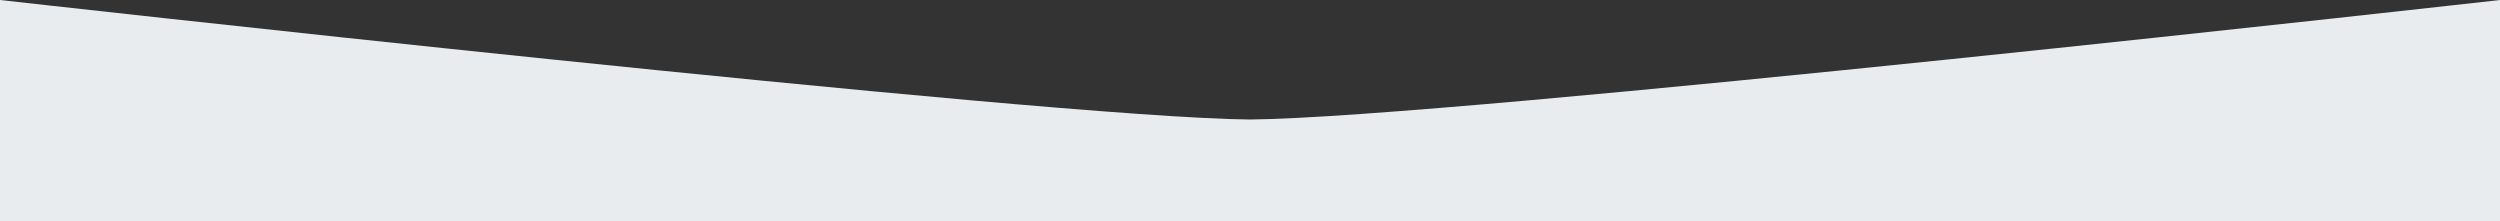 <svg xmlns="http://www.w3.org/2000/svg" width="1366" height="121" preserveAspectRatio="xMinYMid"><rect width="100%" height="100%" fill="#333333" stroke="none"/><path d="M683 65.3C794 64.4 1366 0 1366 0v121H0V0s572 64.4 683 65.3z" fill="#e9ecef"/></svg>